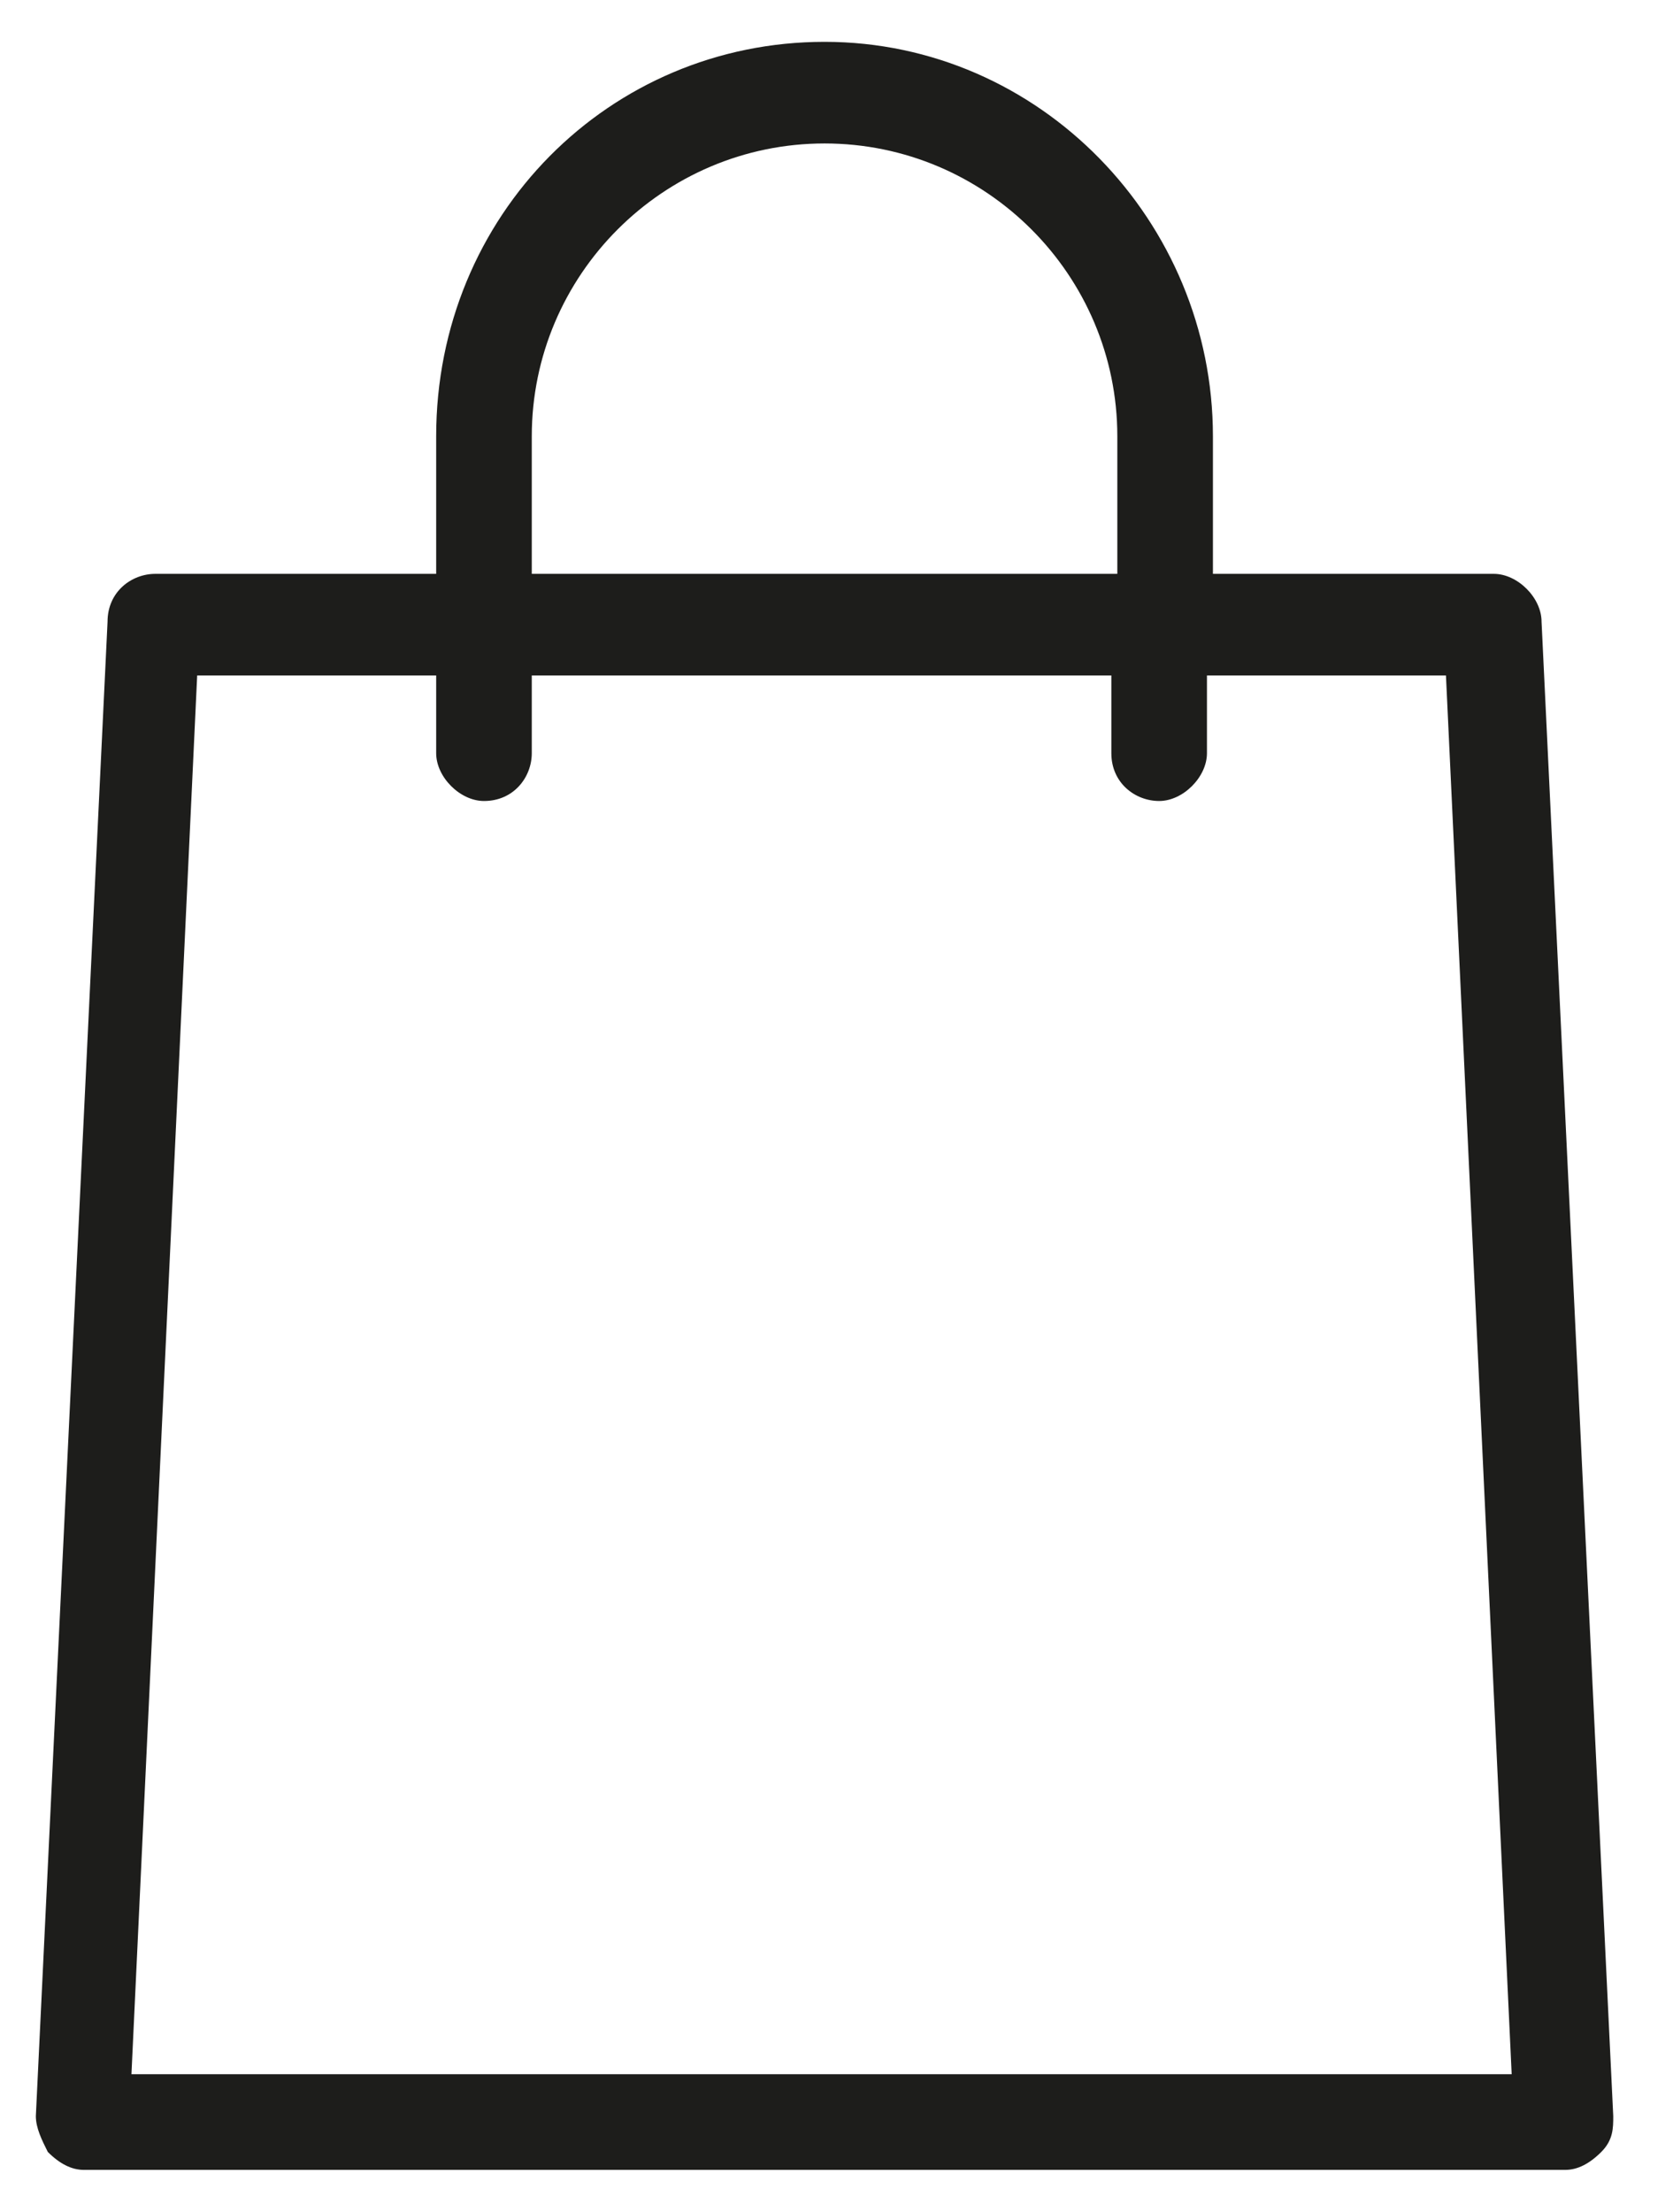 <?xml version="1.0" encoding="utf-8"?>
<!-- Generator: Adobe Illustrator 23.0.1, SVG Export Plug-In . SVG Version: 6.00 Build 0)  -->
<svg version="1.1" id="Layer_1" xmlns="http://www.w3.org/2000/svg" xmlns:xlink="http://www.w3.org/1999/xlink" x="0px" y="0px"
	 viewBox="0 0 28 37" style="enable-background:new 0 0 28 37;" xml:space="preserve">
<style type="text/css">
	.st0{fill:#1D1D1B;}
</style>
<title>Atom/Icon/Fonctional/Bag</title>
<desc>Created with Sketch.</desc>
<g>
	<path class="st0" d="M25.8,10.4c0-0.4-0.4-0.8-0.8-0.8h-4.7V7.3c0-3.6-2.9-6.6-6.5-6.6S7.3,3.6,7.3,7.3v2.3H2.6
		c-0.4,0-0.8,0.3-0.8,0.8L0.6,35.4c0,0.2,0.1,0.4,0.2,0.6c0.2,0.2,0.4,0.3,0.6,0.3h24.8c0.2,0,0.4-0.1,0.6-0.3
		c0.2-0.2,0.2-0.4,0.2-0.6L25.8,10.4z M8.1,13.4c0.5,0,0.8-0.4,0.8-0.8v-1.3h9.7v1.3c0,0.5,0.4,0.8,0.8,0.8s0.8-0.4,0.8-0.8v-1.3h4
		l1.1,23.4H2.2l1.1-23.4h4v1.3C7.3,13,7.7,13.4,8.1,13.4z M8.9,9.6V7.3c0-2.7,2.2-4.9,4.9-4.9c2.7,0,4.9,2.2,4.9,4.9v2.3H8.9z"/>
</g>
</svg>
